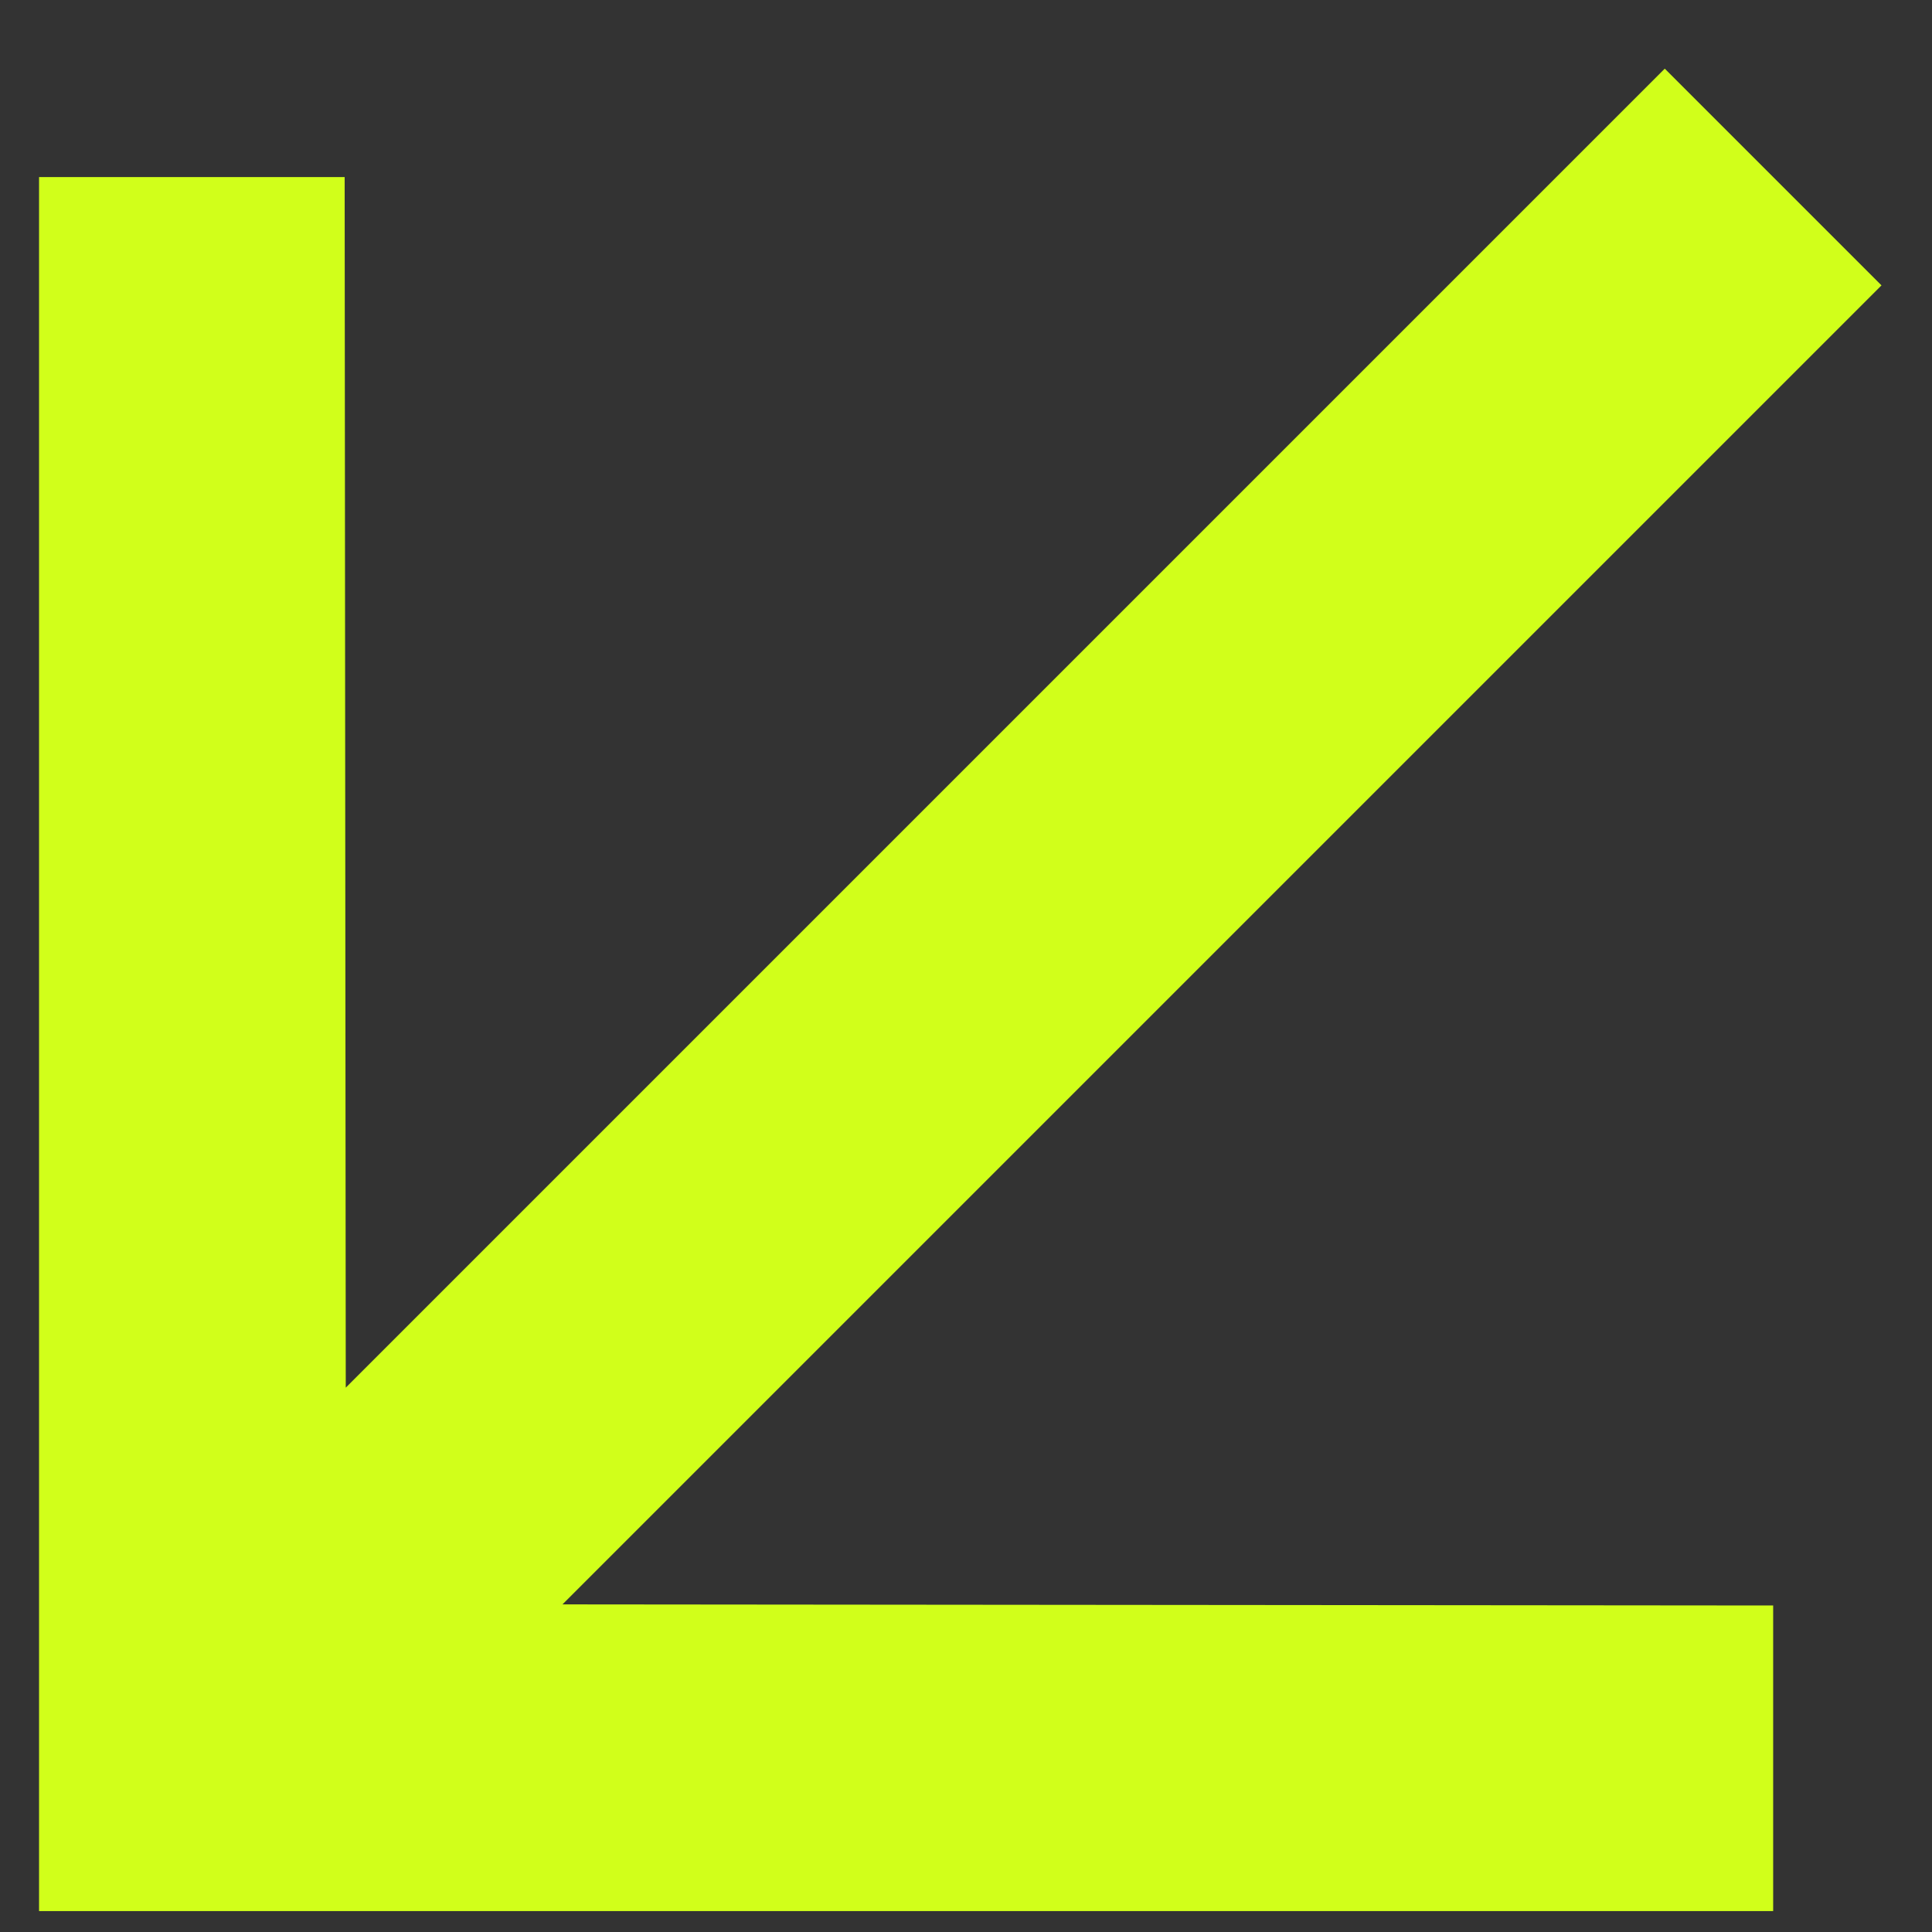 <?xml version="1.0" encoding="UTF-8"?> <svg xmlns="http://www.w3.org/2000/svg" width="28" height="28" viewBox="0 0 28 28" fill="none"><rect x="0" y="0" width="28" height="28" fill="#333333" stroke="none"/> <path d="M25.698 27.697L25.698 23.268L8.152 23.252L27.268 4.136L24.127 0.995L5.011 20.111L4.995 2.566L0.566 2.566V27.697H25.698Z" fill="#D1FF1A"></path> </svg> 